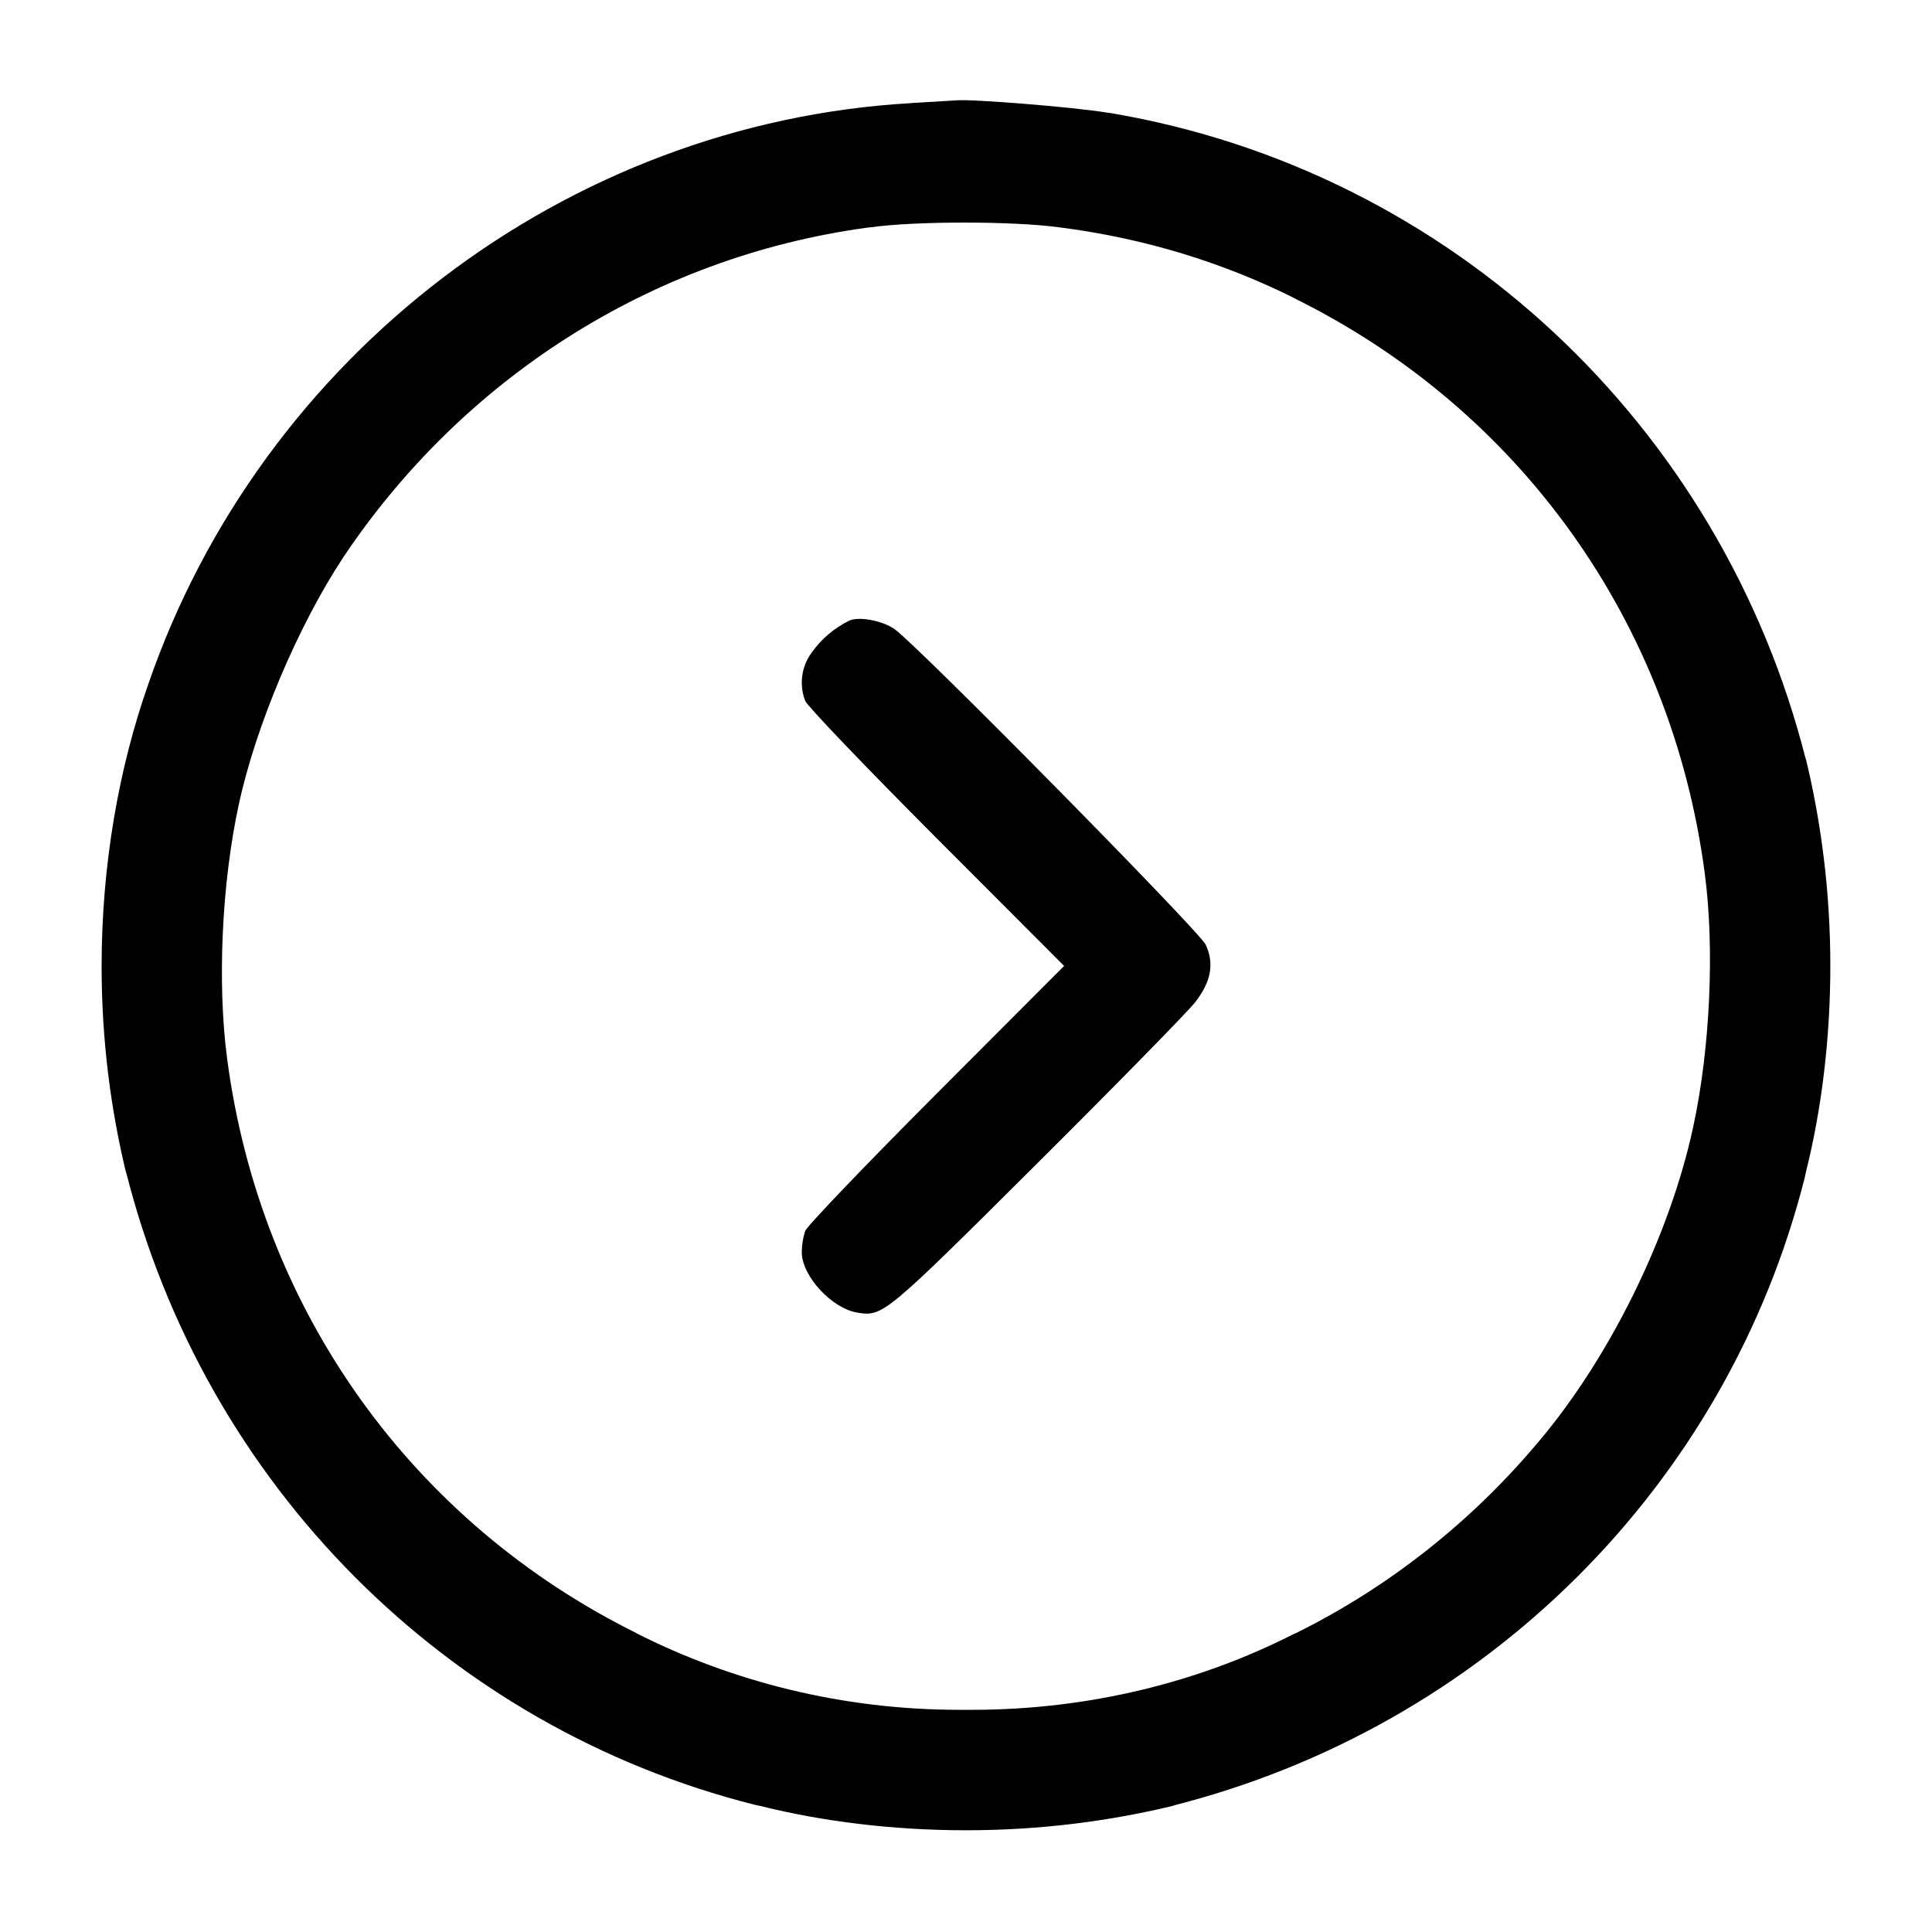 <!-- Generated by IcoMoon.io -->
<svg version="1.1" xmlns="http://www.w3.org/2000/svg" width="32" height="32" viewBox="0 0 32 32">
<title>arrow-circle-right</title>
<path d="M15.093 1.708c-5.705 0.325-10.757 4.171-12.636 9.621-0.491 1.395-0.774 3.003-0.774 4.677 0 1.204 0.147 2.374 0.423 3.493l-0.021-0.1c1.306 5.196 5.318 9.209 10.416 10.494l0.099 0.021c1.021 0.255 2.194 0.401 3.4 0.401s2.379-0.146 3.5-0.422l-0.1 0.021c5.196-1.306 9.209-5.318 10.494-10.416l0.021-0.099c0.255-1.021 0.401-2.194 0.401-3.4s-0.146-2.379-0.422-3.5l0.021 0.1c-1.396-5.555-5.896-9.769-11.507-10.724l-0.085-0.012c-0.544-0.089-2.224-0.225-2.483-0.201l-0.747 0.045zM17.528 3.763c1.445 0.183 2.757 0.594 3.955 1.197l-0.070-0.032c3.756 1.844 6.277 5.368 6.824 9.544 0.164 1.243 0.088 2.896-0.192 4.192-0.385 1.793-1.375 3.809-2.551 5.203-1.11 1.327-2.469 2.405-4.009 3.173l-0.072 0.032c-1.548 0.787-3.375 1.248-5.311 1.248-0.036 0-0.072-0-0.108-0l0.005 0c-0.031 0-0.069 0-0.106 0-1.934 0-3.761-0.461-5.376-1.28l0.068 0.031c-3.756-1.844-6.277-5.368-6.824-9.544-0.164-1.243-0.088-2.896 0.192-4.192 0.281-1.309 0.983-2.969 1.736-4.109 1.962-2.931 5.072-4.963 8.671-5.455l0.065-0.007c0.747-0.103 2.332-0.103 3.101-0.001zM14.080 10.273c-0.261 0.126-0.477 0.311-0.637 0.537l-0.003 0.005c-0.1 0.136-0.16 0.307-0.16 0.492 0 0.108 0.021 0.212 0.058 0.307l-0.002-0.006c0.031 0.083 1.009 1.104 2.173 2.271l2.116 2.12-2.116 2.12c-1.164 1.167-2.143 2.188-2.173 2.271-0.034 0.105-0.055 0.225-0.056 0.35v0.001c0 0.392 0.496 0.931 0.92 1s0.453 0.044 2.989-2.481c1.315-1.309 2.488-2.507 2.607-2.66 0.264-0.341 0.319-0.637 0.175-0.952-0.101-0.221-4.787-4.973-5.156-5.229-0.195-0.136-0.569-0.209-0.735-0.145z"></path>
</svg>
